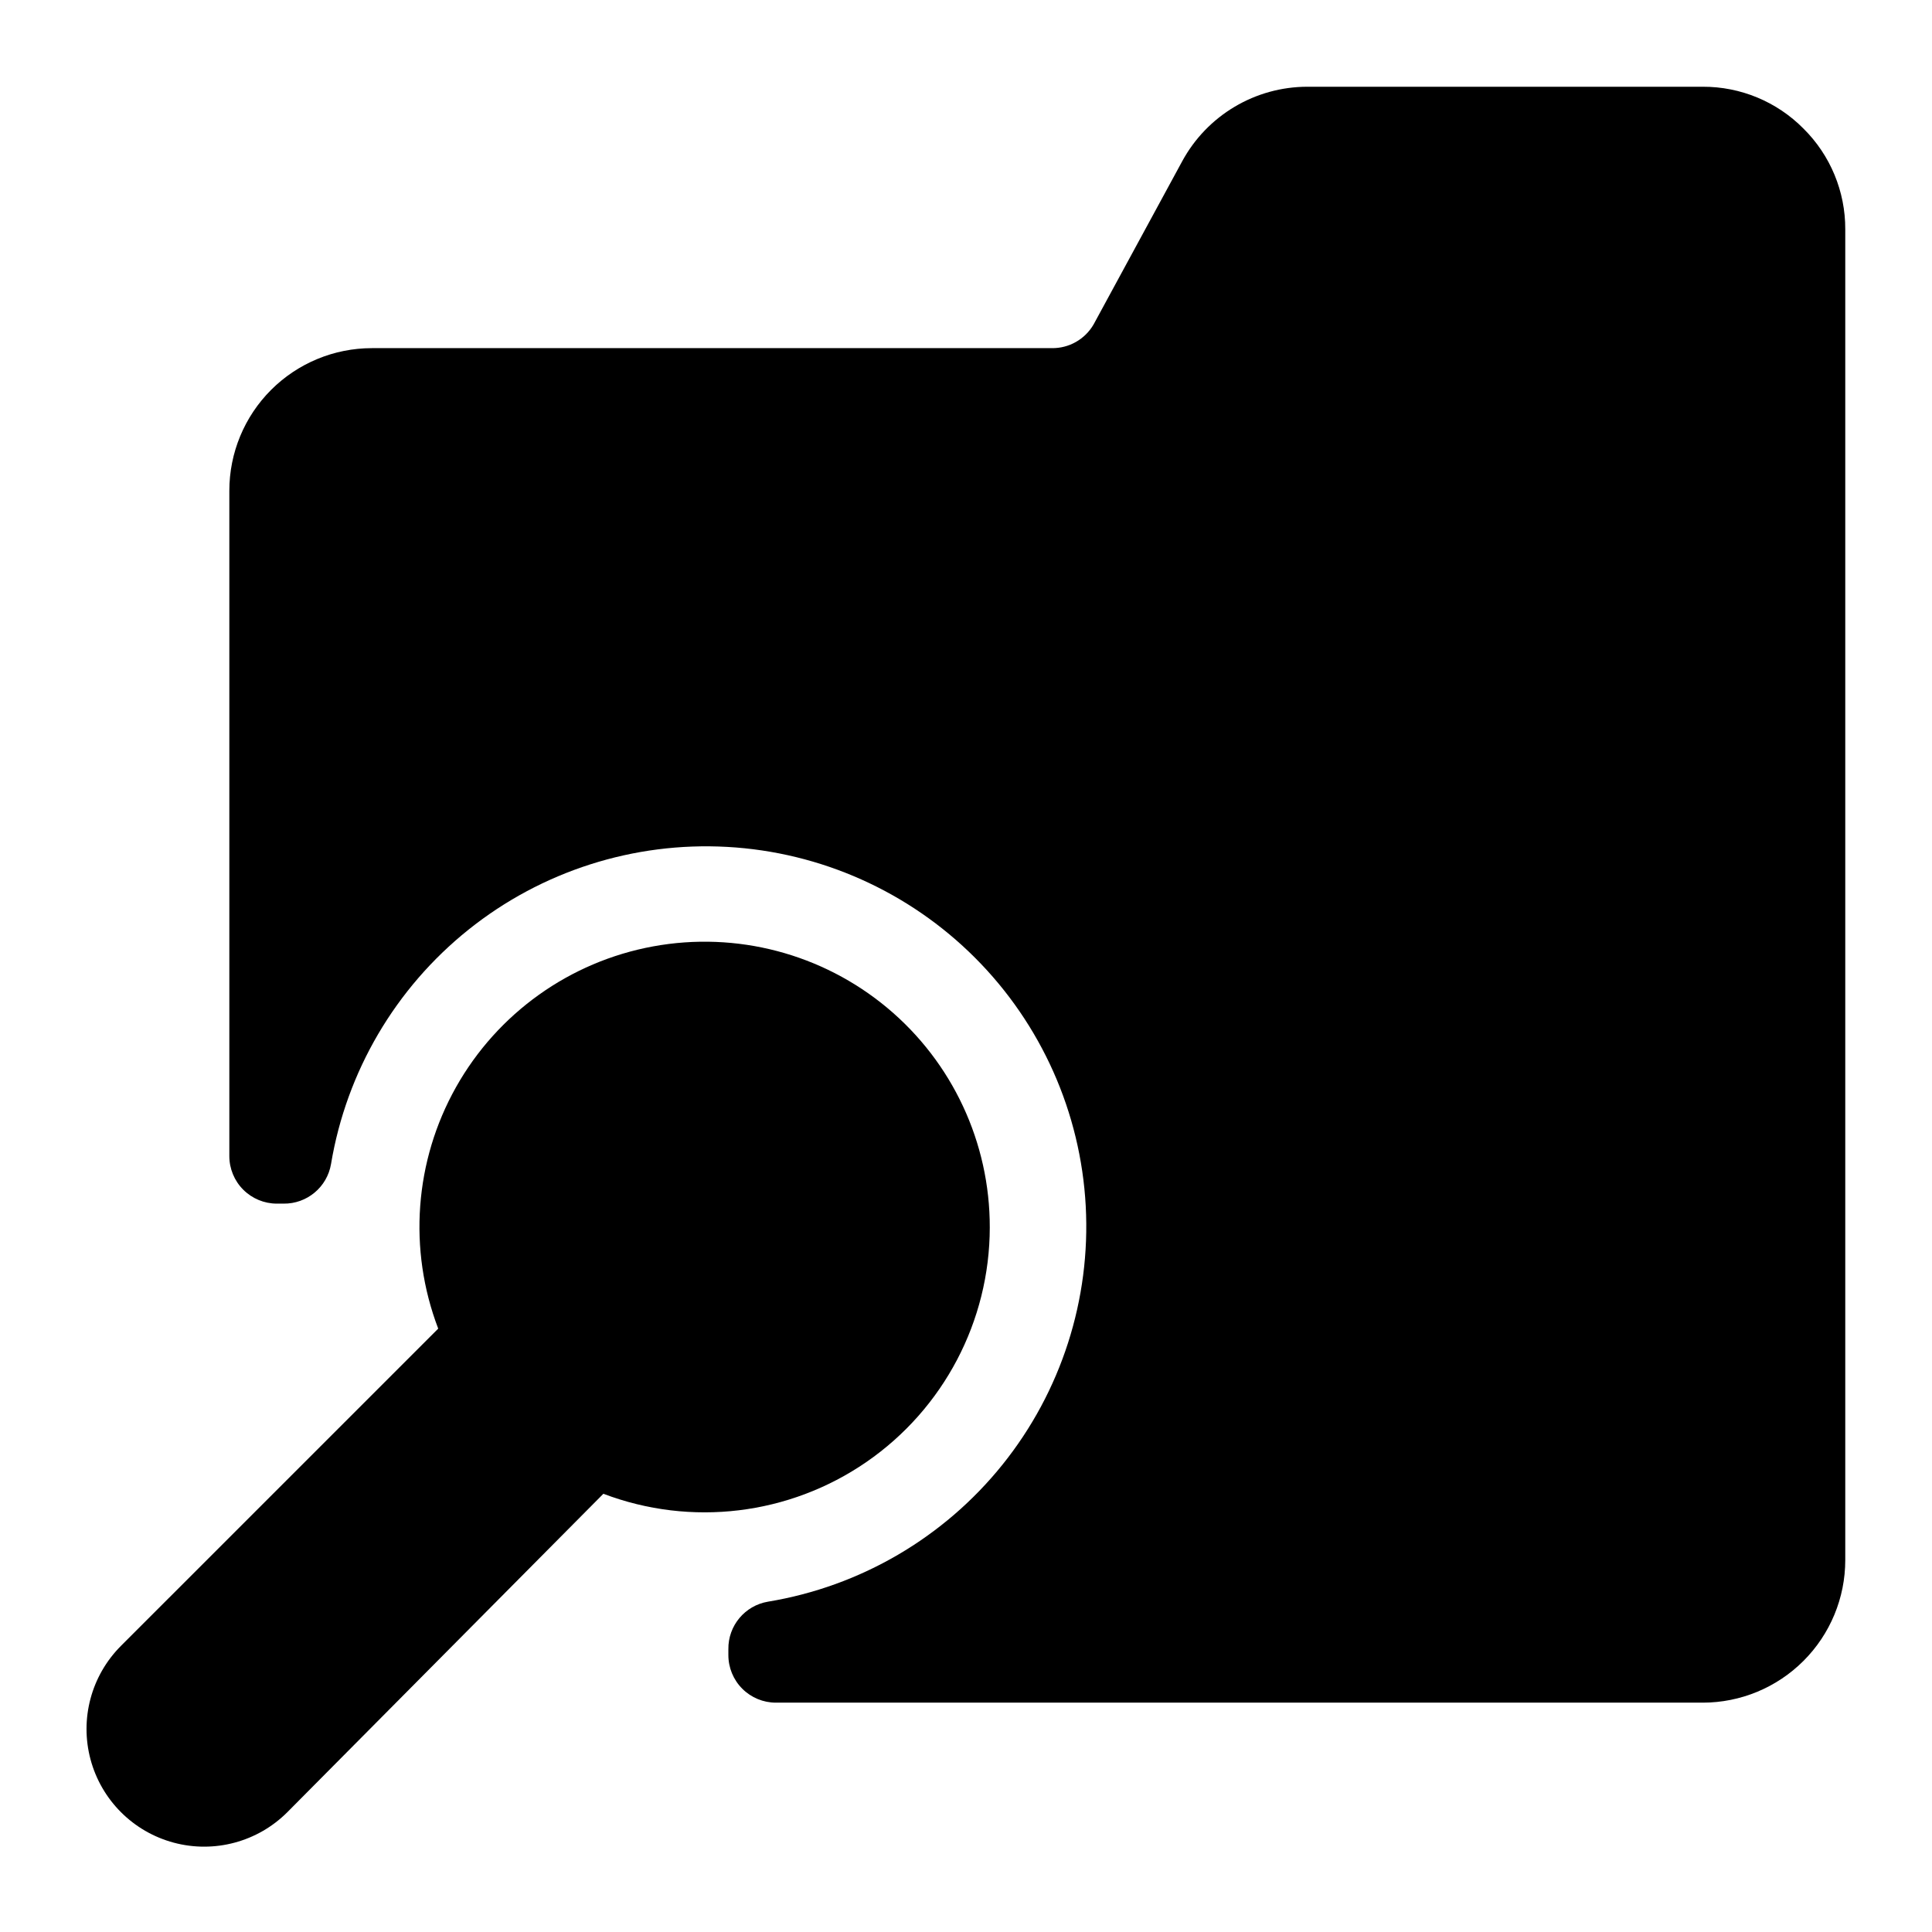 <?xml version="1.0" encoding="UTF-8"?>
<!-- Uploaded to: SVG Repo, www.svgrepo.com, Generator: SVG Repo Mixer Tools -->
<svg fill="#000000" width="800px" height="800px" version="1.1" viewBox="144 144 512 512" xmlns="http://www.w3.org/2000/svg">
 <g>
  <path d="m621.93 178.07c-7.051-7.129-16.672-11.125-26.699-11.082h-104.79c-6.785 0.008-13.438 1.844-19.266 5.312s-10.617 8.441-13.859 14.398l-23.492 43.262c-2.281 3.953-6.519 6.363-11.082 6.301h-180.18c-10.023 0-19.633 3.981-26.719 11.066-7.086 7.086-11.066 16.695-11.066 26.719v176.33c0 3.34 1.324 6.543 3.688 8.906 2.363 2.363 5.566 3.691 8.906 3.691h1.766c6.219 0.082 11.566-4.383 12.594-10.52 4.086-24.473 17.059-46.582 36.43-62.086 19.375-15.504 43.789-23.312 68.562-21.93 24.777 1.379 48.172 11.852 65.703 29.414 17.531 17.559 27.965 40.969 29.305 65.746 1.34 24.777-6.508 49.18-22.043 68.527-15.535 19.352-37.664 32.285-62.145 36.332-6.133 1.023-10.602 6.375-10.516 12.594v1.574c0 3.34 1.324 6.543 3.688 8.906 2.363 2.363 5.566 3.691 8.906 3.691h245.61c10.02 0 19.629-3.984 26.715-11.07 7.09-7.086 11.07-16.695 11.07-26.719v-352.66c0.039-10.027-3.957-19.652-11.086-26.703z"/>
  <path d="m406.3 469.27c0.039-22.457-9.906-43.766-27.145-58.156-17.238-14.391-39.984-20.367-62.07-16.312-22.086 4.055-41.227 17.719-52.23 37.293-11.004 19.57-12.734 43.027-4.723 64.004l-84.074 84.07c-7.875 7.875-10.949 19.355-8.066 30.109 2.883 10.758 11.285 19.16 22.039 22.043 10.758 2.883 22.238-0.191 30.109-8.066l83.762-84.391c23.215 8.816 49.277 5.664 69.723-8.43 20.441-14.094 32.656-37.332 32.676-62.164z"/>
 </g>
</svg>